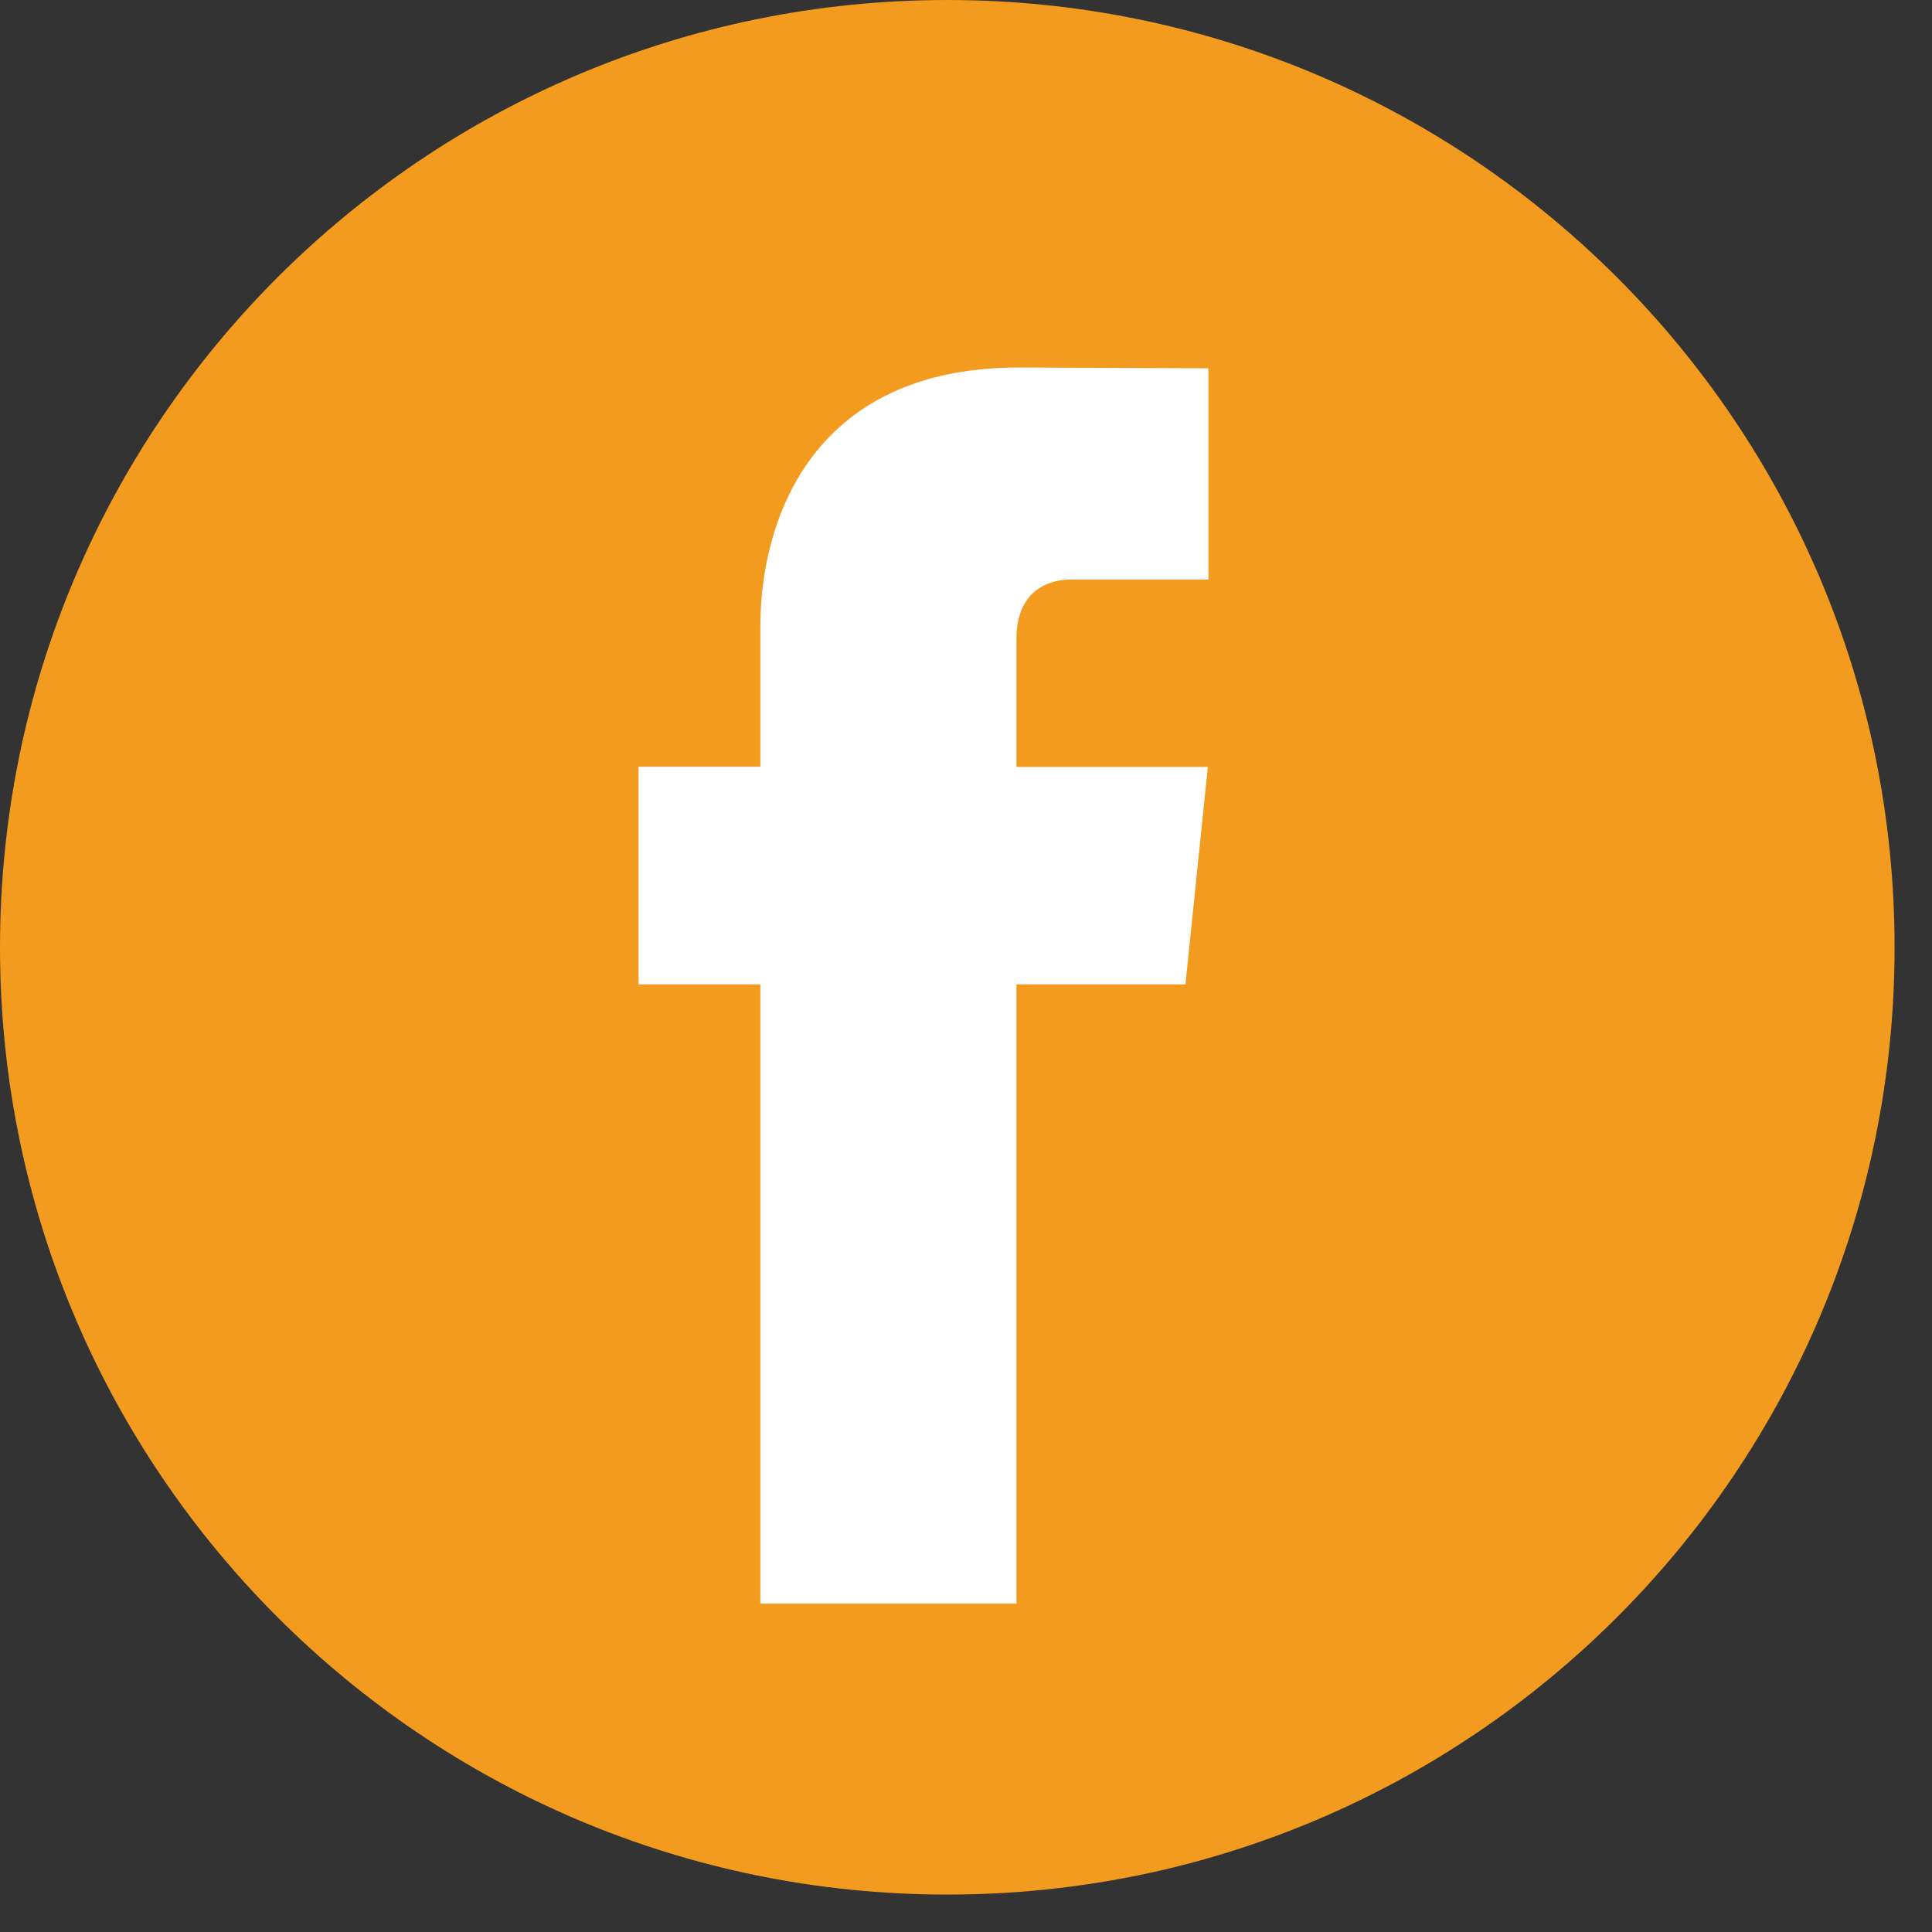 <svg width="27" height="27" viewBox="0 0 27 27" fill="none" xmlns="http://www.w3.org/2000/svg">
<rect x="0" y="0" width="27" height="27" fill="#333333" stroke="none"/>
<path d="M13.239 26.477C20.55 26.477 26.477 20.55 26.477 13.239C26.477 5.927 20.55 0 13.239 0C5.927 0 0 5.927 0 13.239C0 20.55 5.927 26.477 13.239 26.477Z" fill="#f29b1f"/>
<path d="M16.567 13.757H14.205V22.411H10.626V13.757H8.924V10.715H10.626V8.747C10.626 7.34 11.295 5.136 14.237 5.136L16.888 5.147V8.099H14.964C14.649 8.099 14.205 8.257 14.205 8.928V10.718H16.88L16.567 13.757Z" fill="white"/>
</svg>
